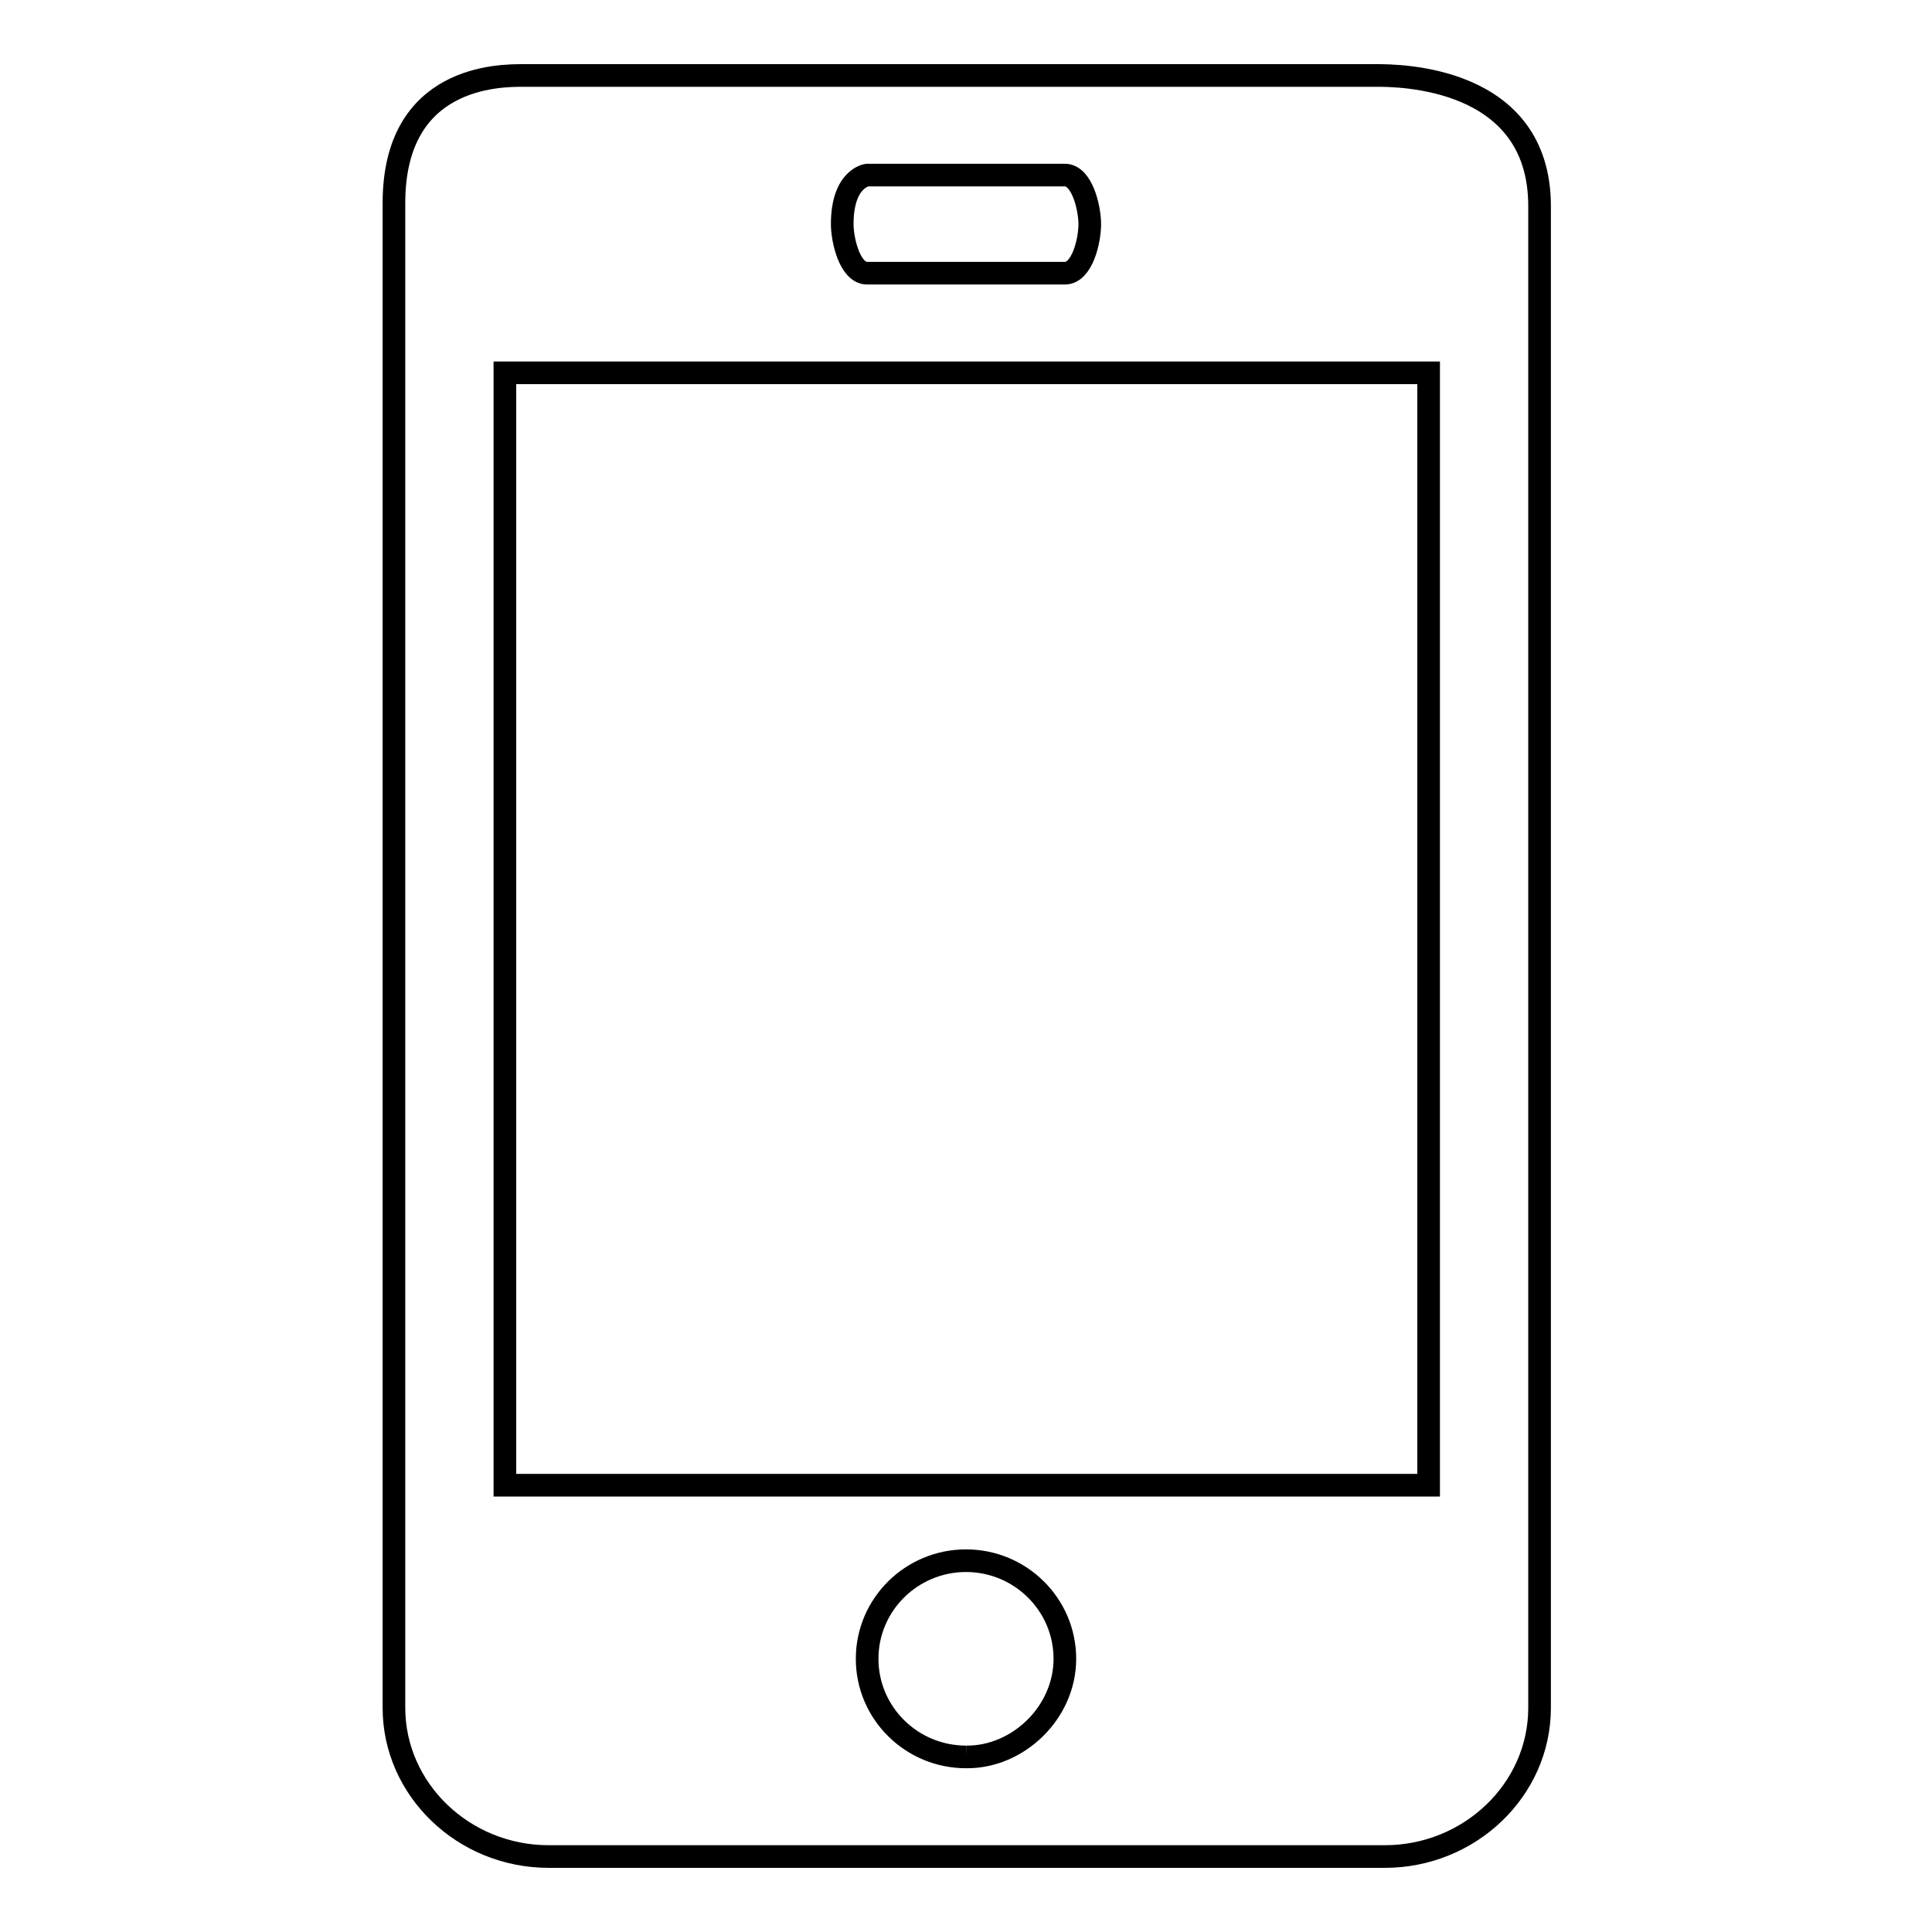 <?xml version="1.0" encoding="utf-8"?>
<!-- Svg Vector Icons : http://www.onlinewebfonts.com/icon -->
<!DOCTYPE svg PUBLIC "-//W3C//DTD SVG 1.1//EN" "http://www.w3.org/Graphics/SVG/1.1/DTD/svg11.dtd">
<svg version="1.1" xmlns="http://www.w3.org/2000/svg" xmlns:xlink="http://www.w3.org/1999/xlink" x="0px" y="0px" viewBox="0 0 256 256" enable-background="new 0 0 256 256" xml:space="preserve">
<g><g><path stroke-width="3" fill-opacity="0" stroke="#000000"  d="M141.1,10l-71.8,0c-3.1,0-17.1,0-17.1,16.9v199.4c0,10.8,9.2,19.7,20.5,19.7h110.8c11.2,0,20.5-8.8,20.5-19.7v-199c0-17.3-18.9-17.3-21.6-17.3L141.1,10L141.1,10z M114.9,23.2h26.2c2.3,0,3.3,4.4,3.3,6.5c0,2.2-1,6.5-3.3,6.5h-26.2c-2.3,0-3.3-4.4-3.3-6.5C111.6,23.6,114.9,23.2,114.9,23.2L114.9,23.2z M128,232.8c-7.2,0-13.1-5.8-13.1-13c0-7.2,5.9-13,13.1-13s13.1,5.8,13.1,13C141.1,227,134.8,232.9,128,232.8 M189.3,196.8H66.9V49.4h122.4V196.8L189.3,196.8z"/></g></g>
</svg>